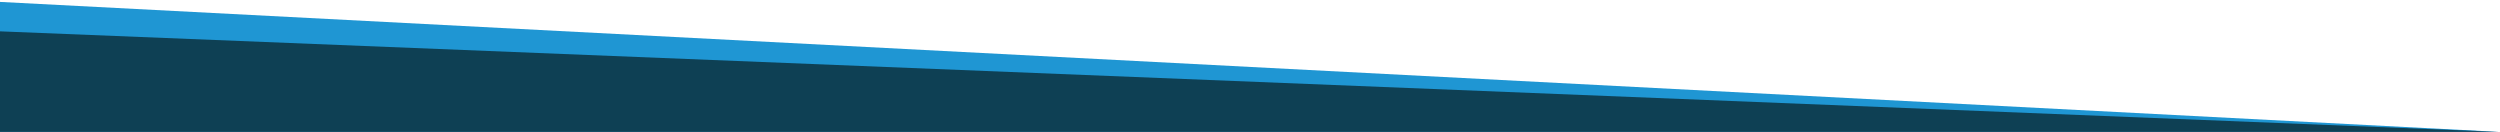 <svg width="1440" height="76" viewBox="0 0 1440 76" fill="none" xmlns="http://www.w3.org/2000/svg">
<g clip-path="url(#clip0_107_8933)">
<path d="M-6.54291e-06 1.106L1438.95 75.948L1253.22 75.948L0 75.948L-6.54291e-06 1.106Z" fill="#1F96D3"/>
<path d="M-5.06132e-06 18.053L1438.95 75.948L1253.22 75.948L0 75.948L-5.06132e-06 18.053Z" fill="#0E4054"/>
</g>
<defs>
<clipPath id="clip0_107_8933">
<rect width="1440" height="75.79" fill="white" transform="matrix(1 -8.74228e-08 -8.74228e-08 -1 0 75.948)"/>
</clipPath>
</defs>
</svg>
